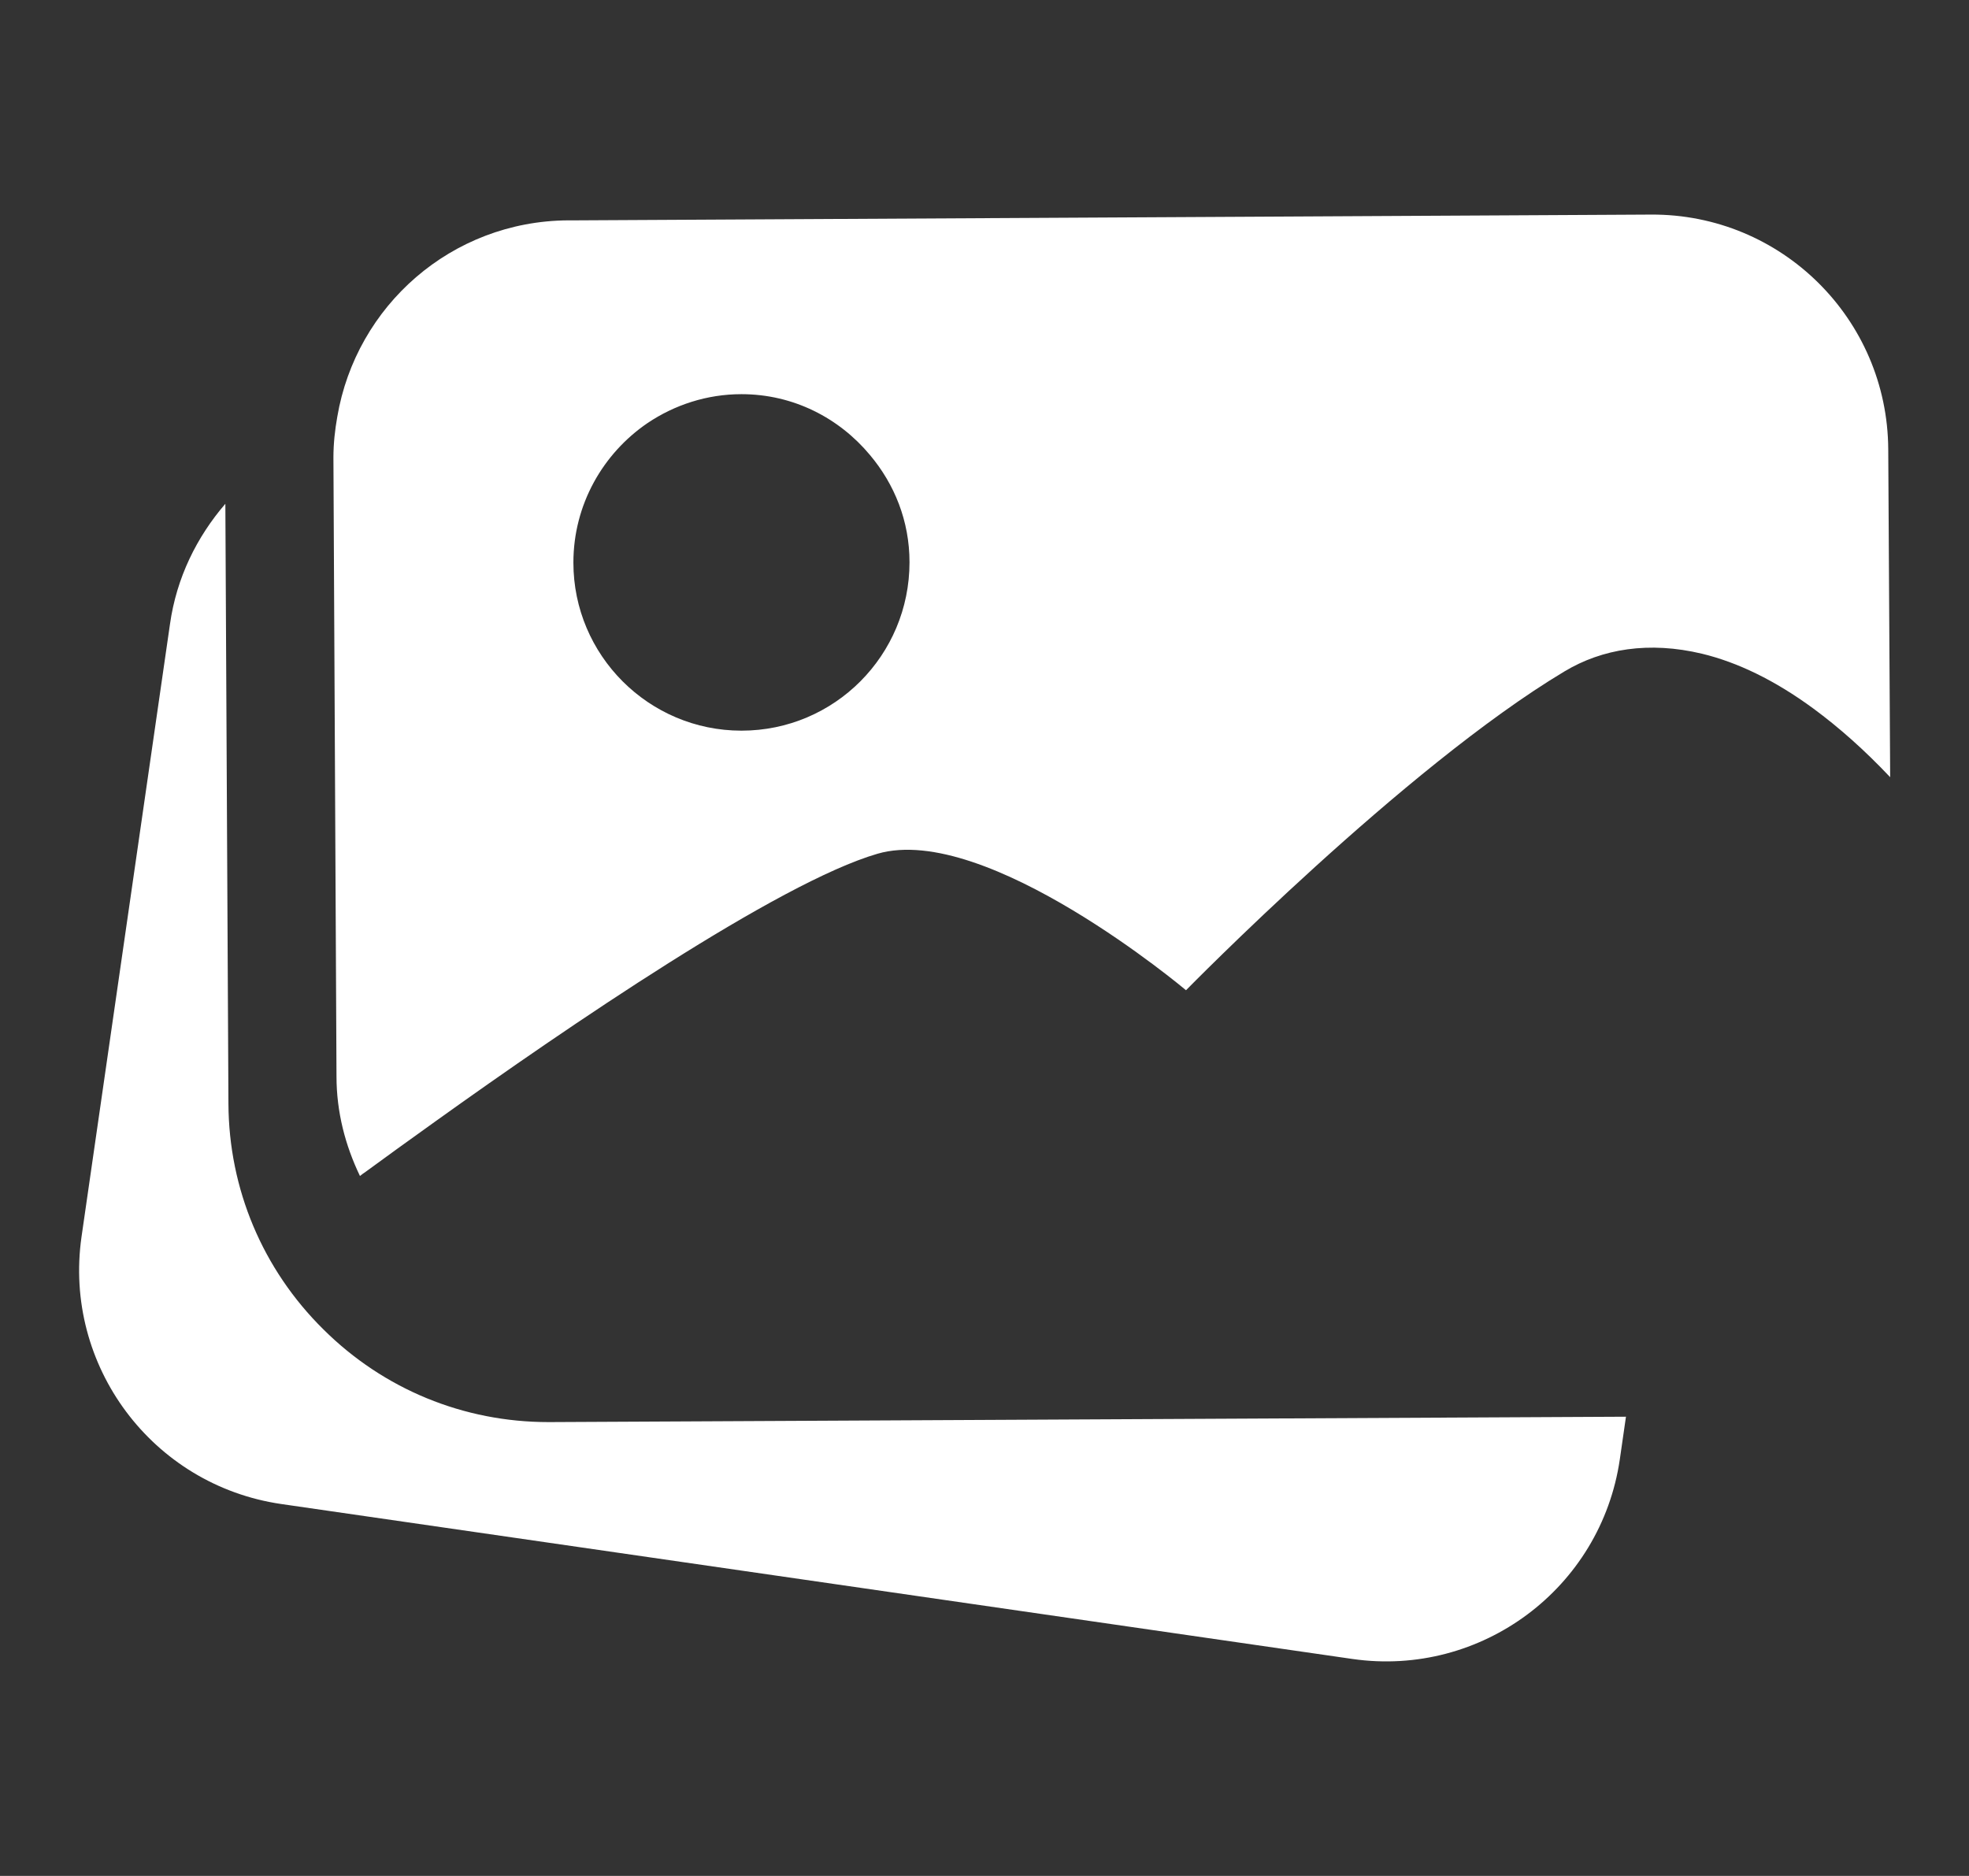 <?xml version="1.0" encoding="utf-8"?>
<!-- Generator: Adobe Illustrator 24.3.0, SVG Export Plug-In . SVG Version: 6.00 Build 0)  -->
<svg version="1.1"
	 id="Layer_1" text-rendering="geometricPrecision" image-rendering="optimizeQuality" shape-rendering="geometricPrecision"
	 xmlns="http://www.w3.org/2000/svg" xmlns:xlink="http://www.w3.org/1999/xlink" x="0px" y="0px" viewBox="0 0 512 487.8"
	 style="enable-background:new 0 0 512 487.8;" xml:space="preserve">
<rect x="0" y="0" width="512" height="487.8" fill="#333333" stroke="none"/>
<style type="text/css">
	.st0{fill:#FFFFFF;}
</style>
<g>
	<path class="st0" d="M142.6,369.8c-22,0-42.8-8.5-58.5-24.1c-15.8-15.6-24.6-36.5-24.7-58.7l-0.8-156c-7.4,8.6-12.7,19.2-14.4,31.3
		l-23,159.3c-4.8,33.5,18.4,64.6,51.9,69.5l278.6,40.3c33.5,4.8,64.6-18.4,69.5-51.9l1.6-11.1l-279.8,1.4
		C142.9,369.8,142.8,369.8,142.6,369.8z"/>
	<path class="st0" d="M491,116.8c-0.2-33.9-27.8-61.2-61.7-61h0l-18.4,0.1l-261.1,1.4l-2.1,0c-30.3,0.2-55.1,22.2-60,51.1
		c-0.6,3.4-1,6.9-1,10.6l0.8,160.9c0,9.3,2.3,18,6.1,25.9c0.5-0.4,0.9-0.7,1.5-1.1c4.8-3.5,11.1-8.1,18.4-13.3
		c33.8-24.2,88.9-61.9,114.7-69.4c28.3-8.2,80.2,35.5,80.2,35.5s56.8-58,98.4-82.9c9.8-5.9,22-7.9,35.8-4.6
		c9.1,2.2,18.8,6.8,29,14.3c6.5,4.8,13.1,10.6,19.9,17.8L491,116.8z M192.8,190c-24.1,0-43.7-19.6-43.7-43.7
		c0-15.1,7.7-28.4,19.3-36.3c7-4.7,15.4-7.5,24.4-7.5c13.5,0,25.4,6.2,33.4,15.8c6.4,7.6,10.3,17.2,10.3,27.9
		C236.5,170.4,217,190,192.8,190z"/>
</g>
</svg>
